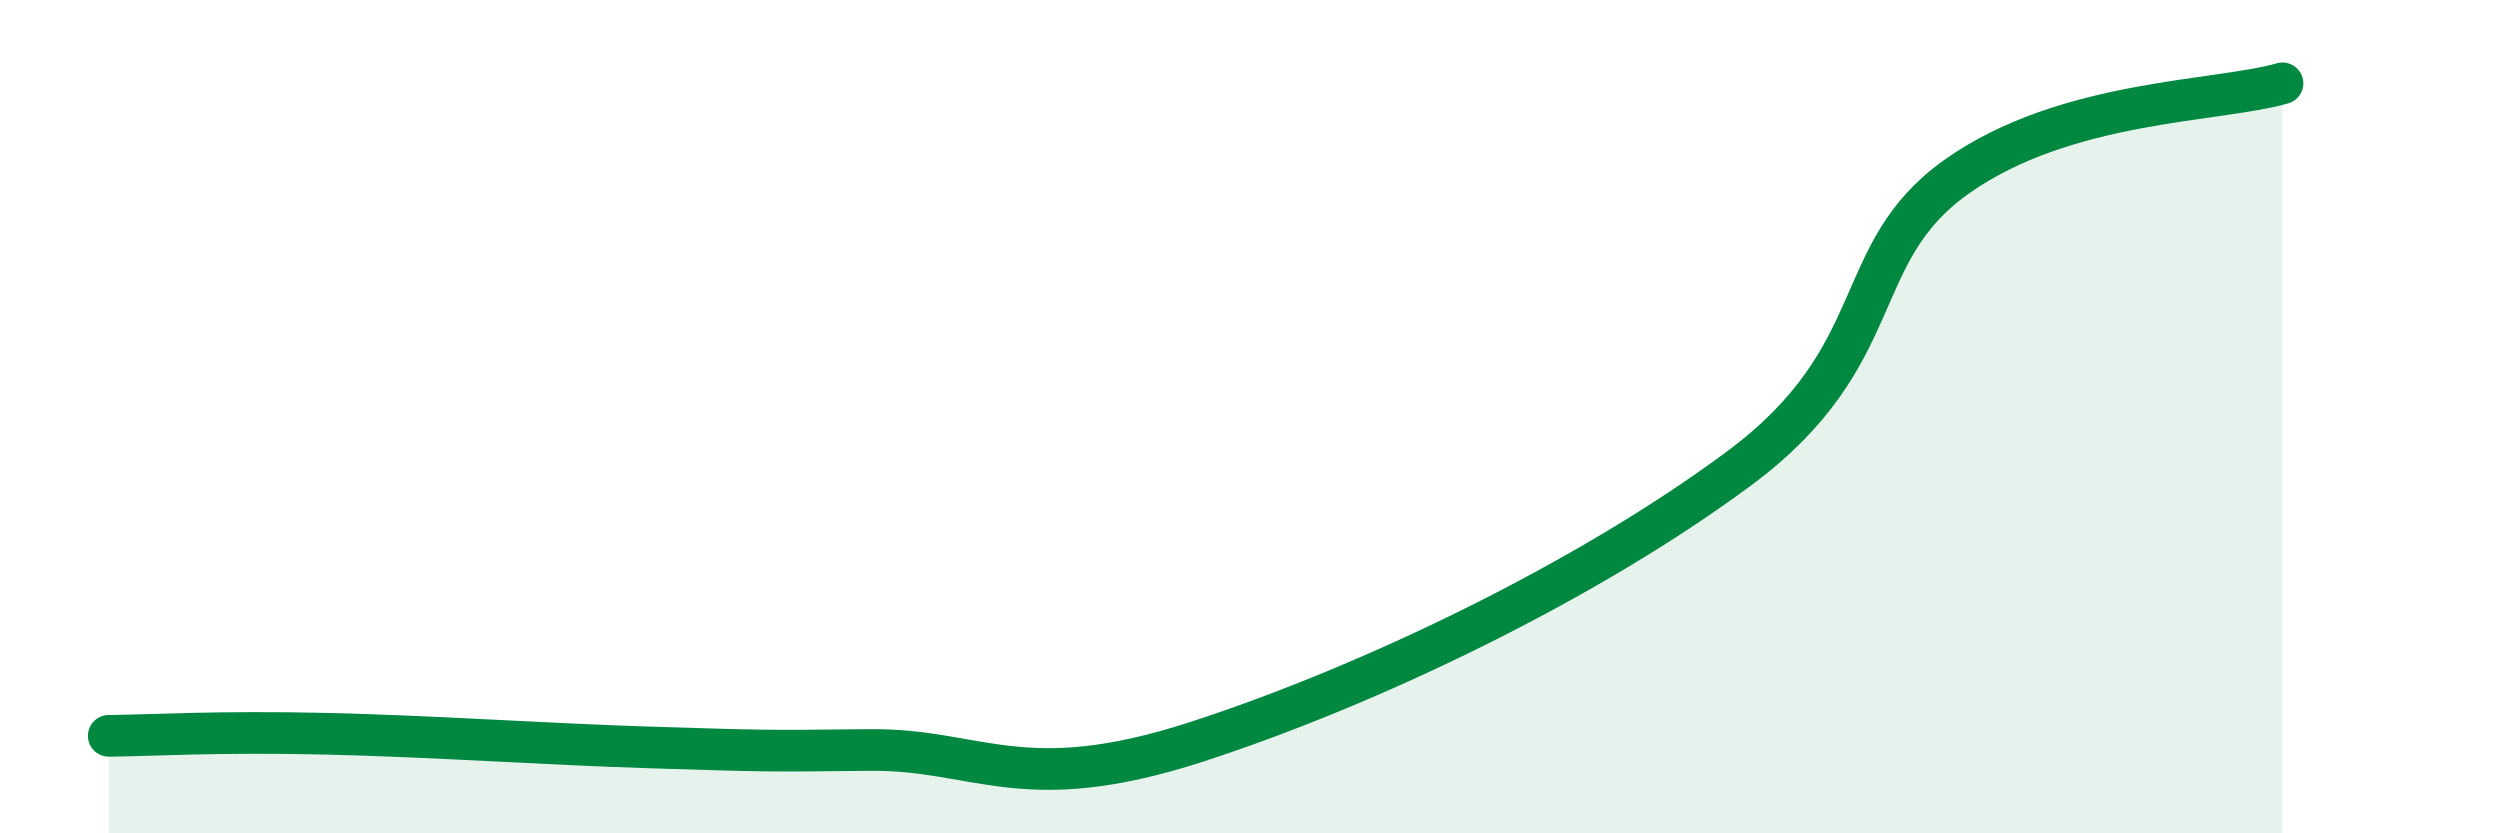 
    <svg width="60" height="20" viewBox="0 0 60 20" xmlns="http://www.w3.org/2000/svg">
      <path
        d="M 2.61,17.66 C 3.65,17.65 5.22,17.55 7.83,17.61 C 10.44,17.67 13.04,17.86 15.65,17.94 C 18.26,18.02 18.26,18.03 20.87,18 C 23.48,17.97 24.53,19.16 28.7,17.81 C 32.87,16.46 38.09,13.95 41.74,11.24 C 45.39,8.53 44.35,6.09 46.96,4.24 C 49.57,2.39 53.22,2.45 54.78,2L54.78 20L2.61 20Z"
        fill="#008740"
        opacity="0.1"
        stroke-linecap="round"
        stroke-linejoin="round"
      />
      <path
        d="M 2.61,17.66 C 3.65,17.65 5.22,17.55 7.83,17.61 C 10.44,17.67 13.04,17.86 15.65,17.94 C 18.26,18.02 18.26,18.03 20.87,18 C 23.48,17.97 24.53,19.16 28.7,17.81 C 32.87,16.46 38.09,13.95 41.74,11.24 C 45.39,8.53 44.35,6.09 46.96,4.24 C 49.57,2.39 53.22,2.45 54.78,2"
        stroke="#008740"
        stroke-width="1"
        fill="none"
        stroke-linecap="round"
        stroke-linejoin="round"
      />
    </svg>
  